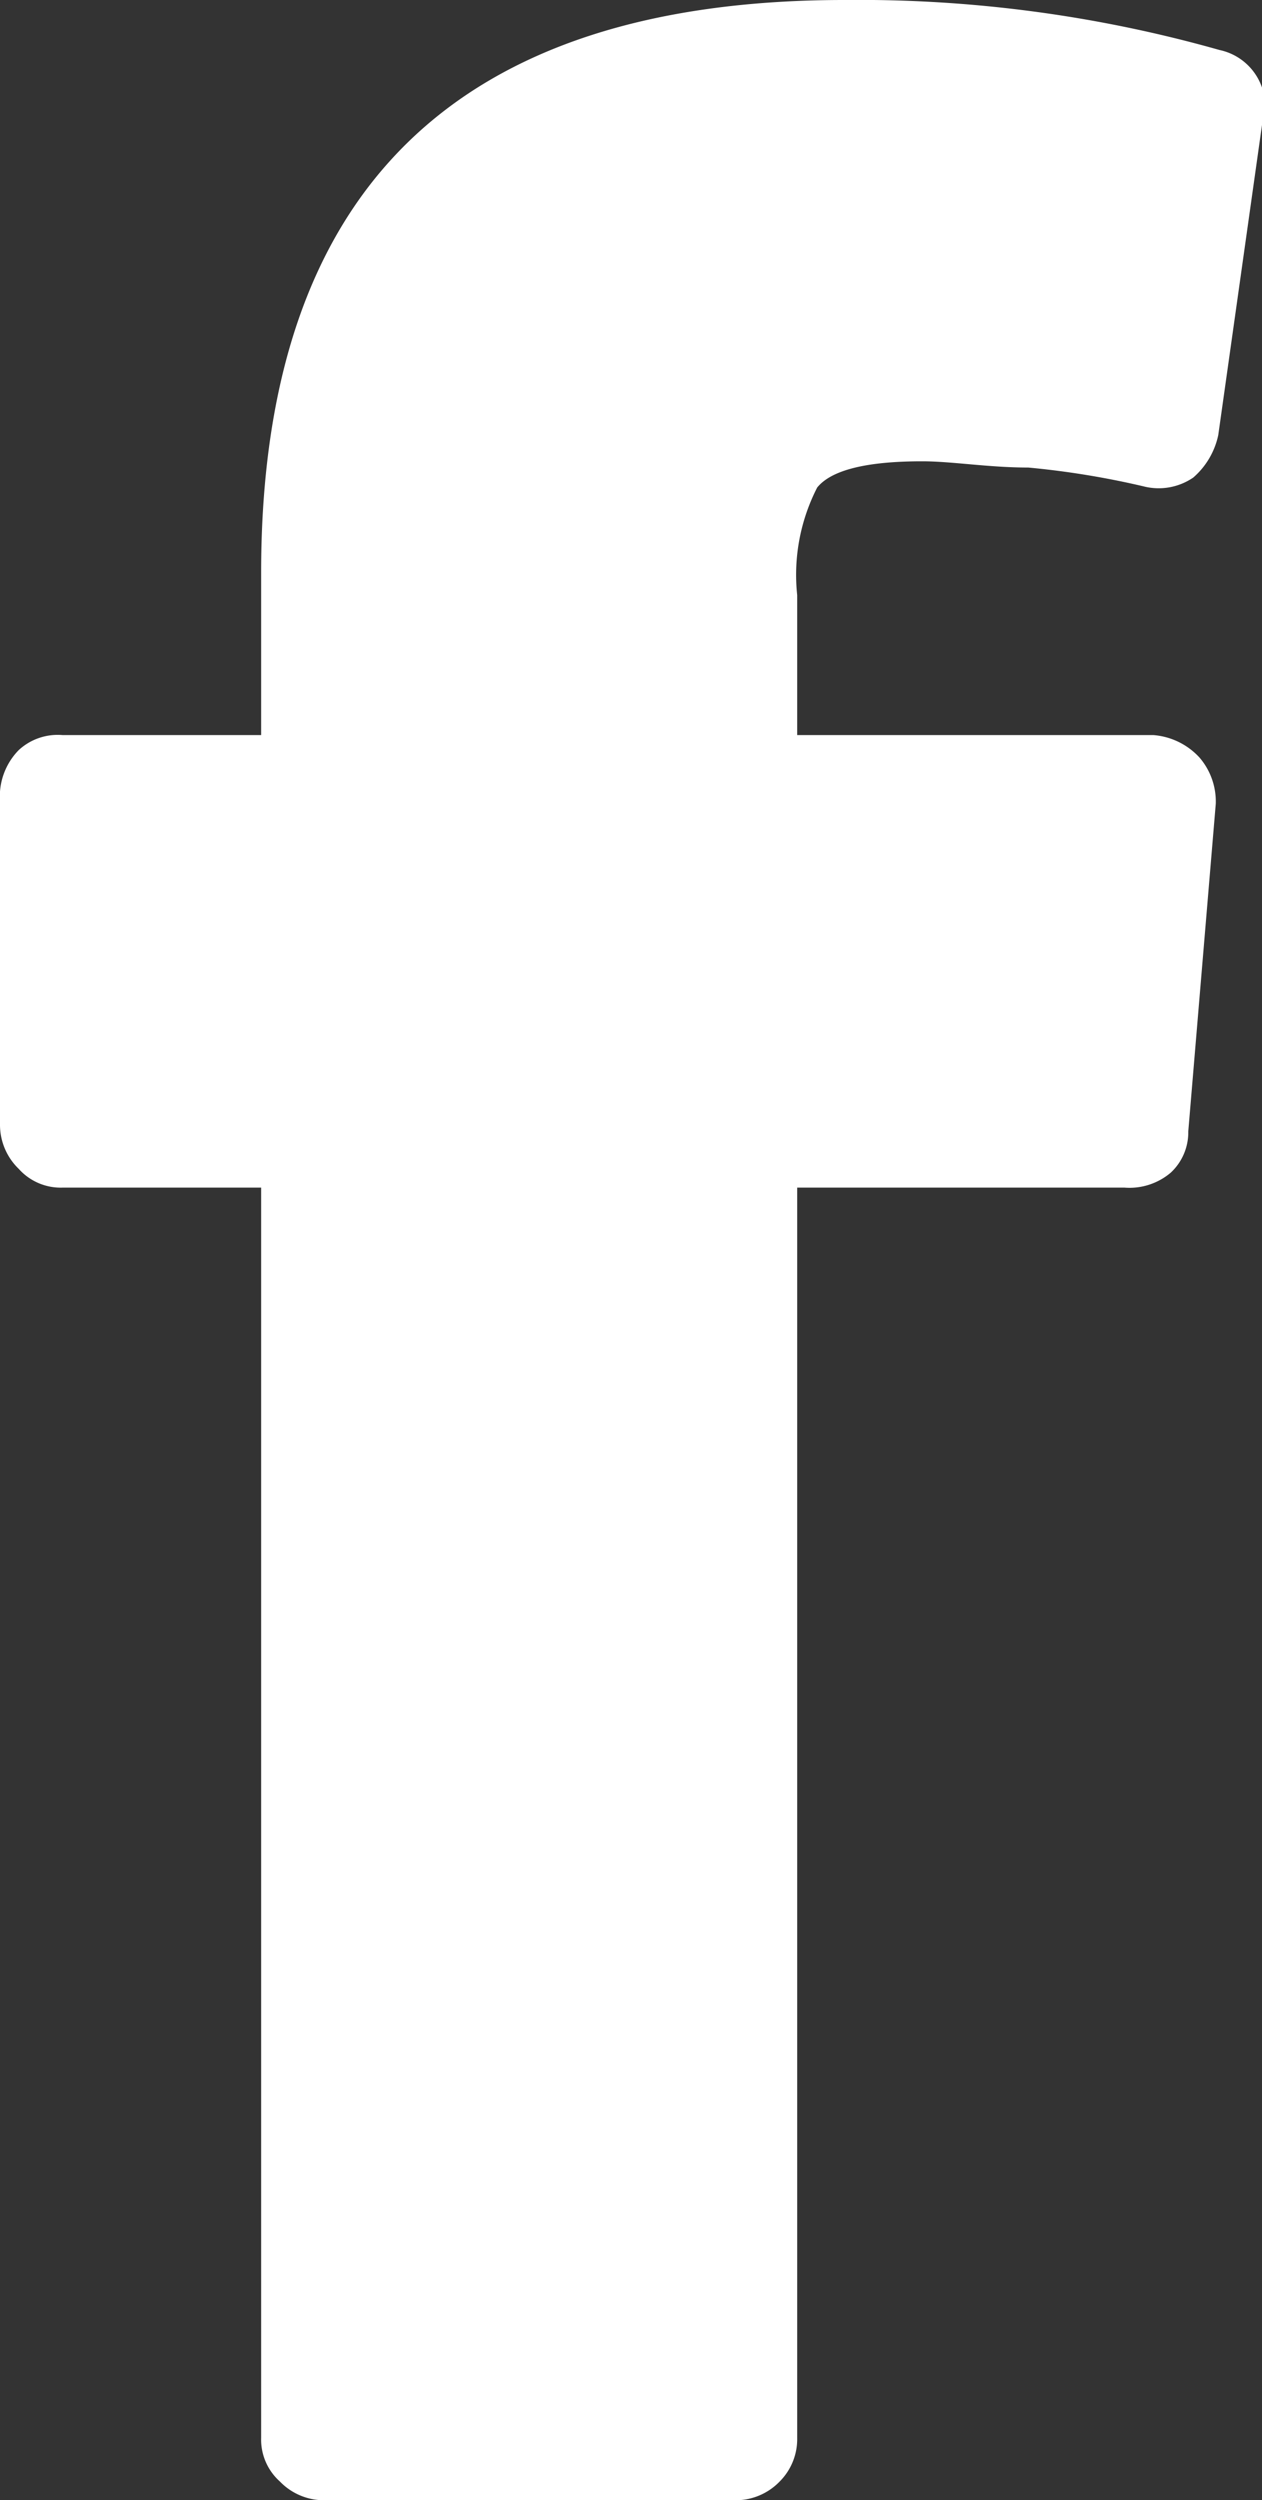 <svg id="Layer_1" data-name="Layer 1" xmlns="http://www.w3.org/2000/svg" viewBox="0 0 10.1 20"><rect x="0" y="0" width="10.1" height="20" fill="#333333" stroke="none"/><defs><style>.cls-1{fill:#fff;}</style></defs><title>facebook-icon-white</title><path class="cls-1" d="M7.38,3.69q-.67,0-.84.21a1.53,1.53,0,0,0-.16.86V5.88H9.23a.56.56,0,0,1,.37.18.54.54,0,0,1,.13.37L9.51,9.05a.44.44,0,0,1-.14.33A.51.51,0,0,1,9,9.5H6.38v10a.48.48,0,0,1-.14.35.49.49,0,0,1-.36.15H2.59a.49.49,0,0,1-.35-.15.45.45,0,0,1-.15-.35V9.5H.5a.45.45,0,0,1-.35-.15A.49.49,0,0,1,0,9V6.41A.53.53,0,0,1,.15,6,.46.46,0,0,1,.5,5.88H2.09V4.58Q2.09,0,6.76,0a10.6,10.6,0,0,1,3,.4A.46.46,0,0,1,10.1,1L9.75,3.48a.62.62,0,0,1-.2.34.49.49,0,0,1-.4.07,6.79,6.79,0,0,0-.92-.15c-.32,0-.61-.05-.85-.05"/></svg>